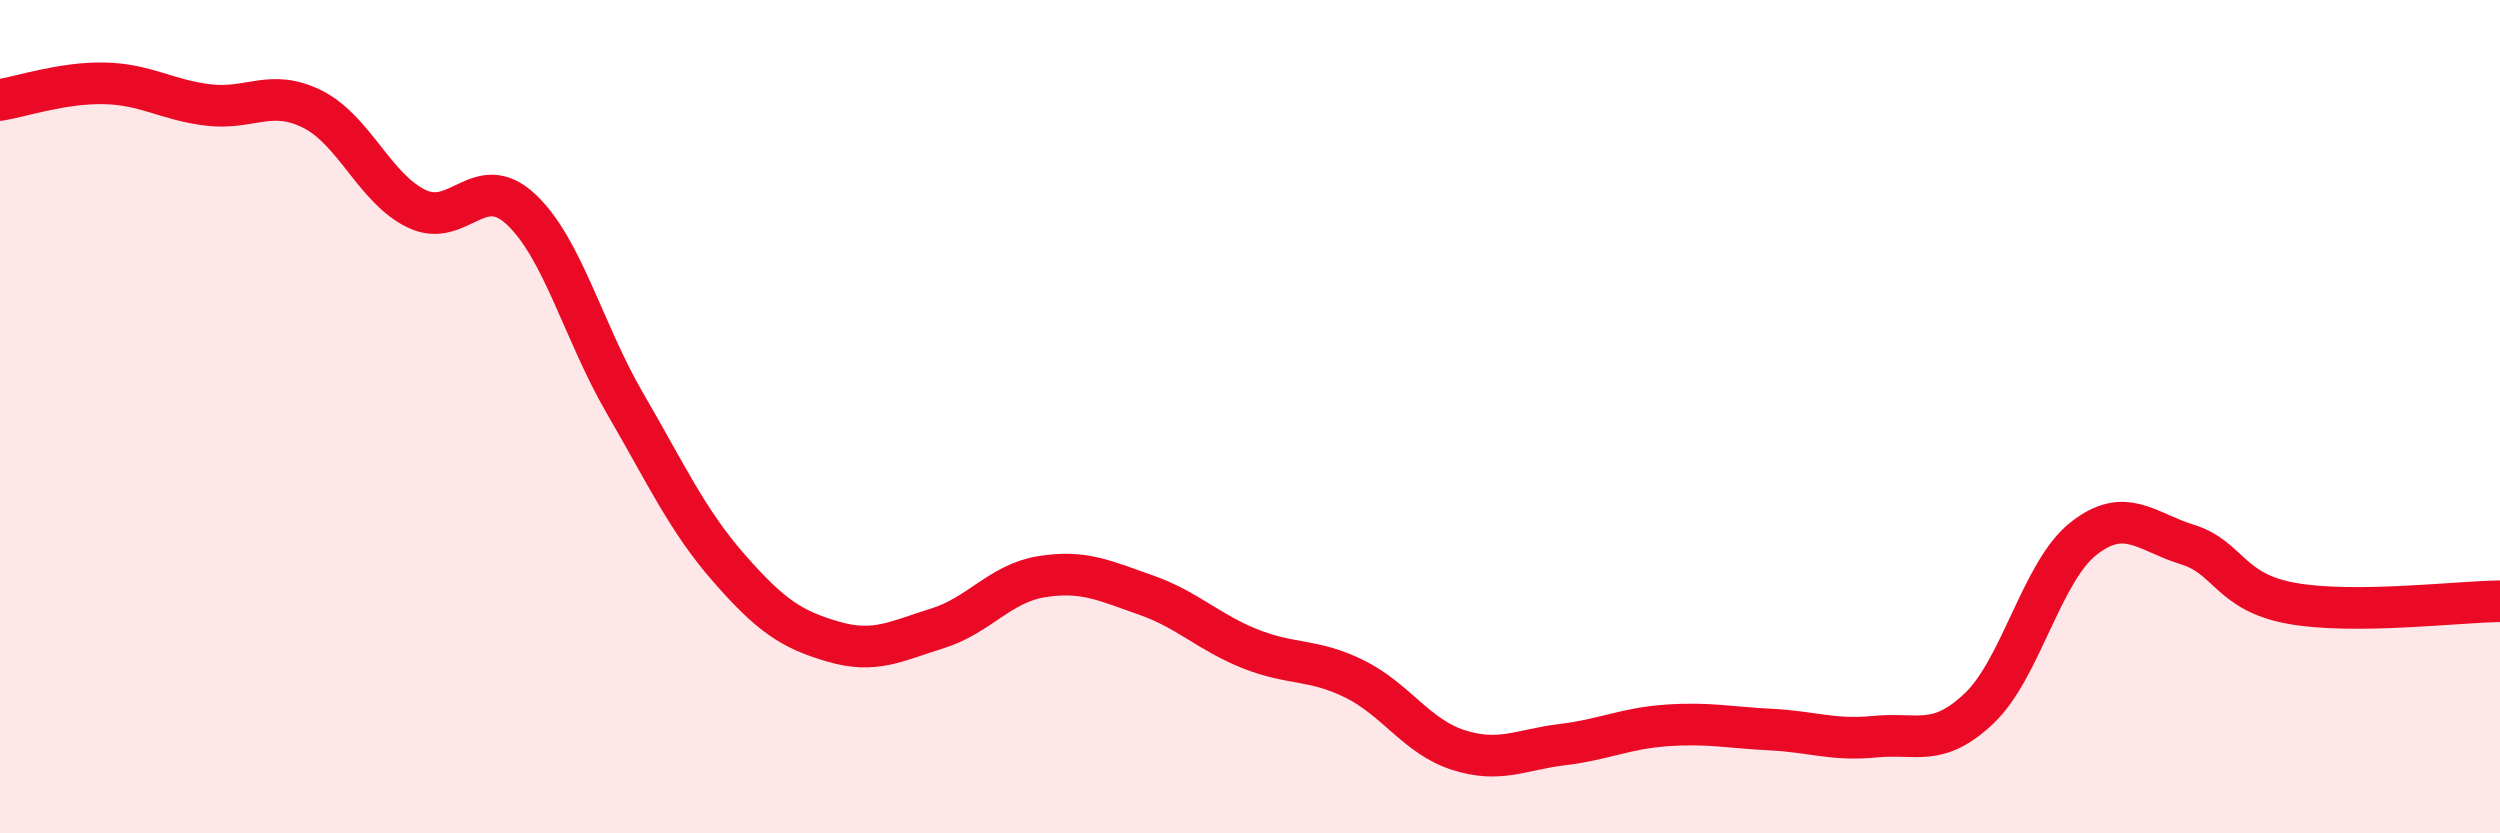 
    <svg width="60" height="20" viewBox="0 0 60 20" xmlns="http://www.w3.org/2000/svg">
      <path
        d="M 0,2.4 C 0.5,2.32 1.5,1.98 2.5,2 C 3.5,2.02 4,2.4 5,2.52 C 6,2.64 6.5,2.12 7.5,2.62 C 8.5,3.12 9,4.53 10,5.01 C 11,5.49 11.5,4.09 12.5,5.02 C 13.5,5.95 14,7.96 15,9.68 C 16,11.4 16.5,12.5 17.5,13.64 C 18.5,14.78 19,15.11 20,15.4 C 21,15.69 21.5,15.39 22.5,15.08 C 23.5,14.77 24,14 25,13.84 C 26,13.68 26.5,13.93 27.5,14.28 C 28.5,14.63 29,15.17 30,15.57 C 31,15.97 31.5,15.8 32.5,16.29 C 33.5,16.78 34,17.68 35,18 C 36,18.32 36.5,17.99 37.5,17.87 C 38.5,17.75 39,17.48 40,17.41 C 41,17.34 41.5,17.46 42.5,17.51 C 43.5,17.56 44,17.78 45,17.68 C 46,17.58 46.5,17.95 47.5,17 C 48.5,16.05 49,13.72 50,12.93 C 51,12.14 51.5,12.76 52.5,13.07 C 53.5,13.38 53.5,14.21 55,14.48 C 56.5,14.75 59,14.44 60,14.43L60 20L0 20Z"
        fill="#EB0A25"
        opacity="0.1"
        stroke-linecap="round"
        stroke-linejoin="round"
      />
      <path
        d="M 0,2.4 C 0.5,2.32 1.5,1.98 2.5,2 C 3.5,2.02 4,2.4 5,2.52 C 6,2.64 6.5,2.12 7.5,2.62 C 8.5,3.12 9,4.53 10,5.01 C 11,5.49 11.5,4.09 12.5,5.02 C 13.5,5.95 14,7.96 15,9.68 C 16,11.4 16.5,12.5 17.5,13.64 C 18.5,14.78 19,15.11 20,15.4 C 21,15.69 21.5,15.39 22.5,15.08 C 23.5,14.77 24,14 25,13.84 C 26,13.68 26.5,13.93 27.5,14.28 C 28.5,14.63 29,15.17 30,15.57 C 31,15.97 31.5,15.8 32.5,16.29 C 33.5,16.78 34,17.68 35,18 C 36,18.32 36.5,17.99 37.5,17.87 C 38.5,17.75 39,17.48 40,17.41 C 41,17.34 41.5,17.46 42.5,17.51 C 43.5,17.56 44,17.78 45,17.68 C 46,17.58 46.5,17.95 47.5,17 C 48.5,16.05 49,13.72 50,12.93 C 51,12.14 51.5,12.76 52.5,13.07 C 53.5,13.38 53.5,14.21 55,14.48 C 56.5,14.75 59,14.44 60,14.43"
        stroke="#EB0A25"
        stroke-width="1"
        fill="none"
        stroke-linecap="round"
        stroke-linejoin="round"
      />
    </svg>
  